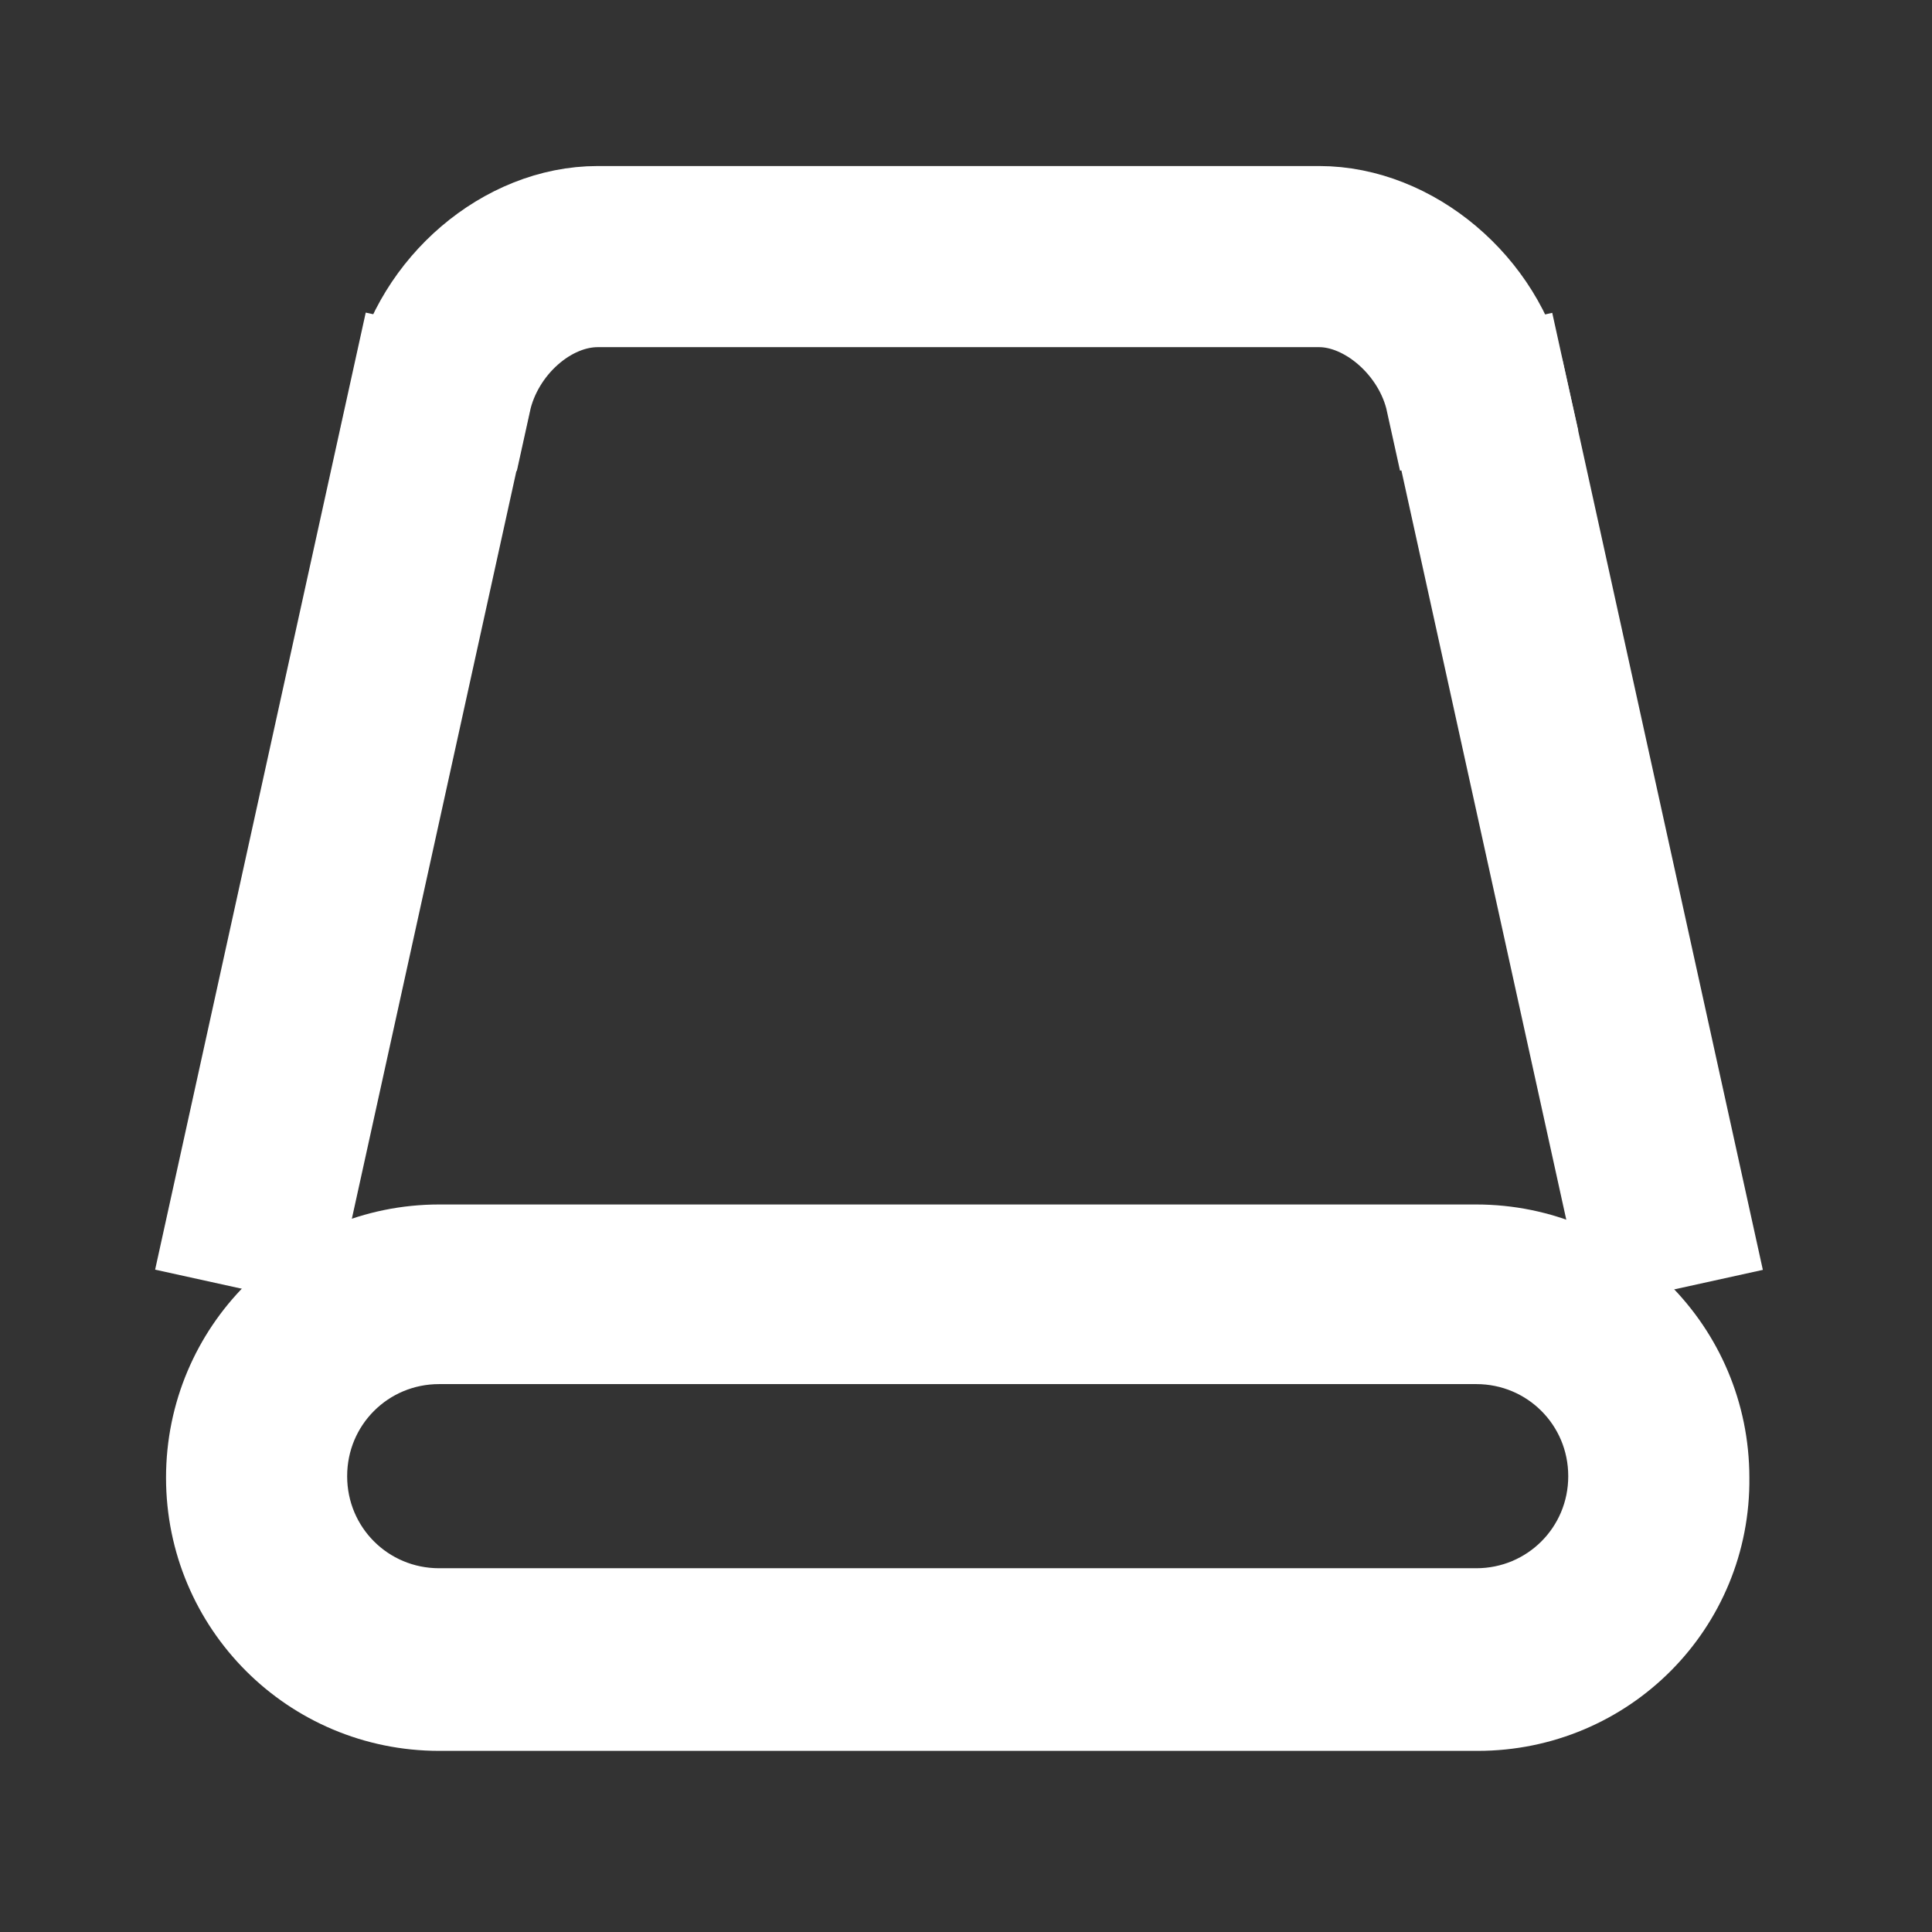 <?xml version="1.0" encoding="utf-8"?>
<!-- Generator: Adobe Illustrator 25.2.1, SVG Export Plug-In . SVG Version: 6.00 Build 0)  -->
<svg version="1.1" id="Layer_1" xmlns="http://www.w3.org/2000/svg" xmlns:xlink="http://www.w3.org/1999/xlink" x="0px" y="0px"
	 viewBox="0 0 128 128" style="enable-background:new 0 0 128 128;" xml:space="preserve">
<rect x="0" y="0" width="128" height="128" fill="#333333" stroke="none"/>
<style type="text/css">
	.st0{fill:none;stroke:#FFFFFF;stroke-width:8;stroke-miterlimit:10;}
</style>
<g>
	<g>
		<path class="st0" d="M97.9,112H29.1c-7.8,0-14.1-6.3-14.1-14.1c0-7.8,6.3-14.1,14.1-14.1h68.7c7.8,0,14.1,6.3,14.1,14.1
			C112,105.7,105.7,112,97.9,112z M29.1,87.7c-5.6,0-10.1,4.5-10.1,10.1c0,5.6,4.5,10.1,10.1,10.1h68.7c5.6,0,10.1-4.5,10.1-10.1
			c0-5.6-4.5-10.1-10.1-10.1H29.1z"/>
	</g>
	<g>
		<g>
			<path class="st0" d="M95.8,26.4c-0.9-4.1-4.7-7.4-8.4-7.4H39.6c-3.8,0-7.5,3.3-8.4,7.4l-3.9-0.9C28.6,19.6,34,15,39.6,15h47.8
				c5.6,0,11.1,4.6,12.4,10.5L95.8,26.4z"/>
		</g>
		<g>
			
				<rect x="101.9" y="25.3" transform="matrix(0.977 -0.215 0.215 0.977 -9.112 23.544)" class="st0" width="4" height="56.9"/>
		</g>
		<g>
			
				<rect x="-5.3" y="51.7" transform="matrix(0.215 -0.977 0.977 0.215 -34.326 64.776)" class="st0" width="56.9" height="4"/>
		</g>
	</g>
</g>
</svg>
